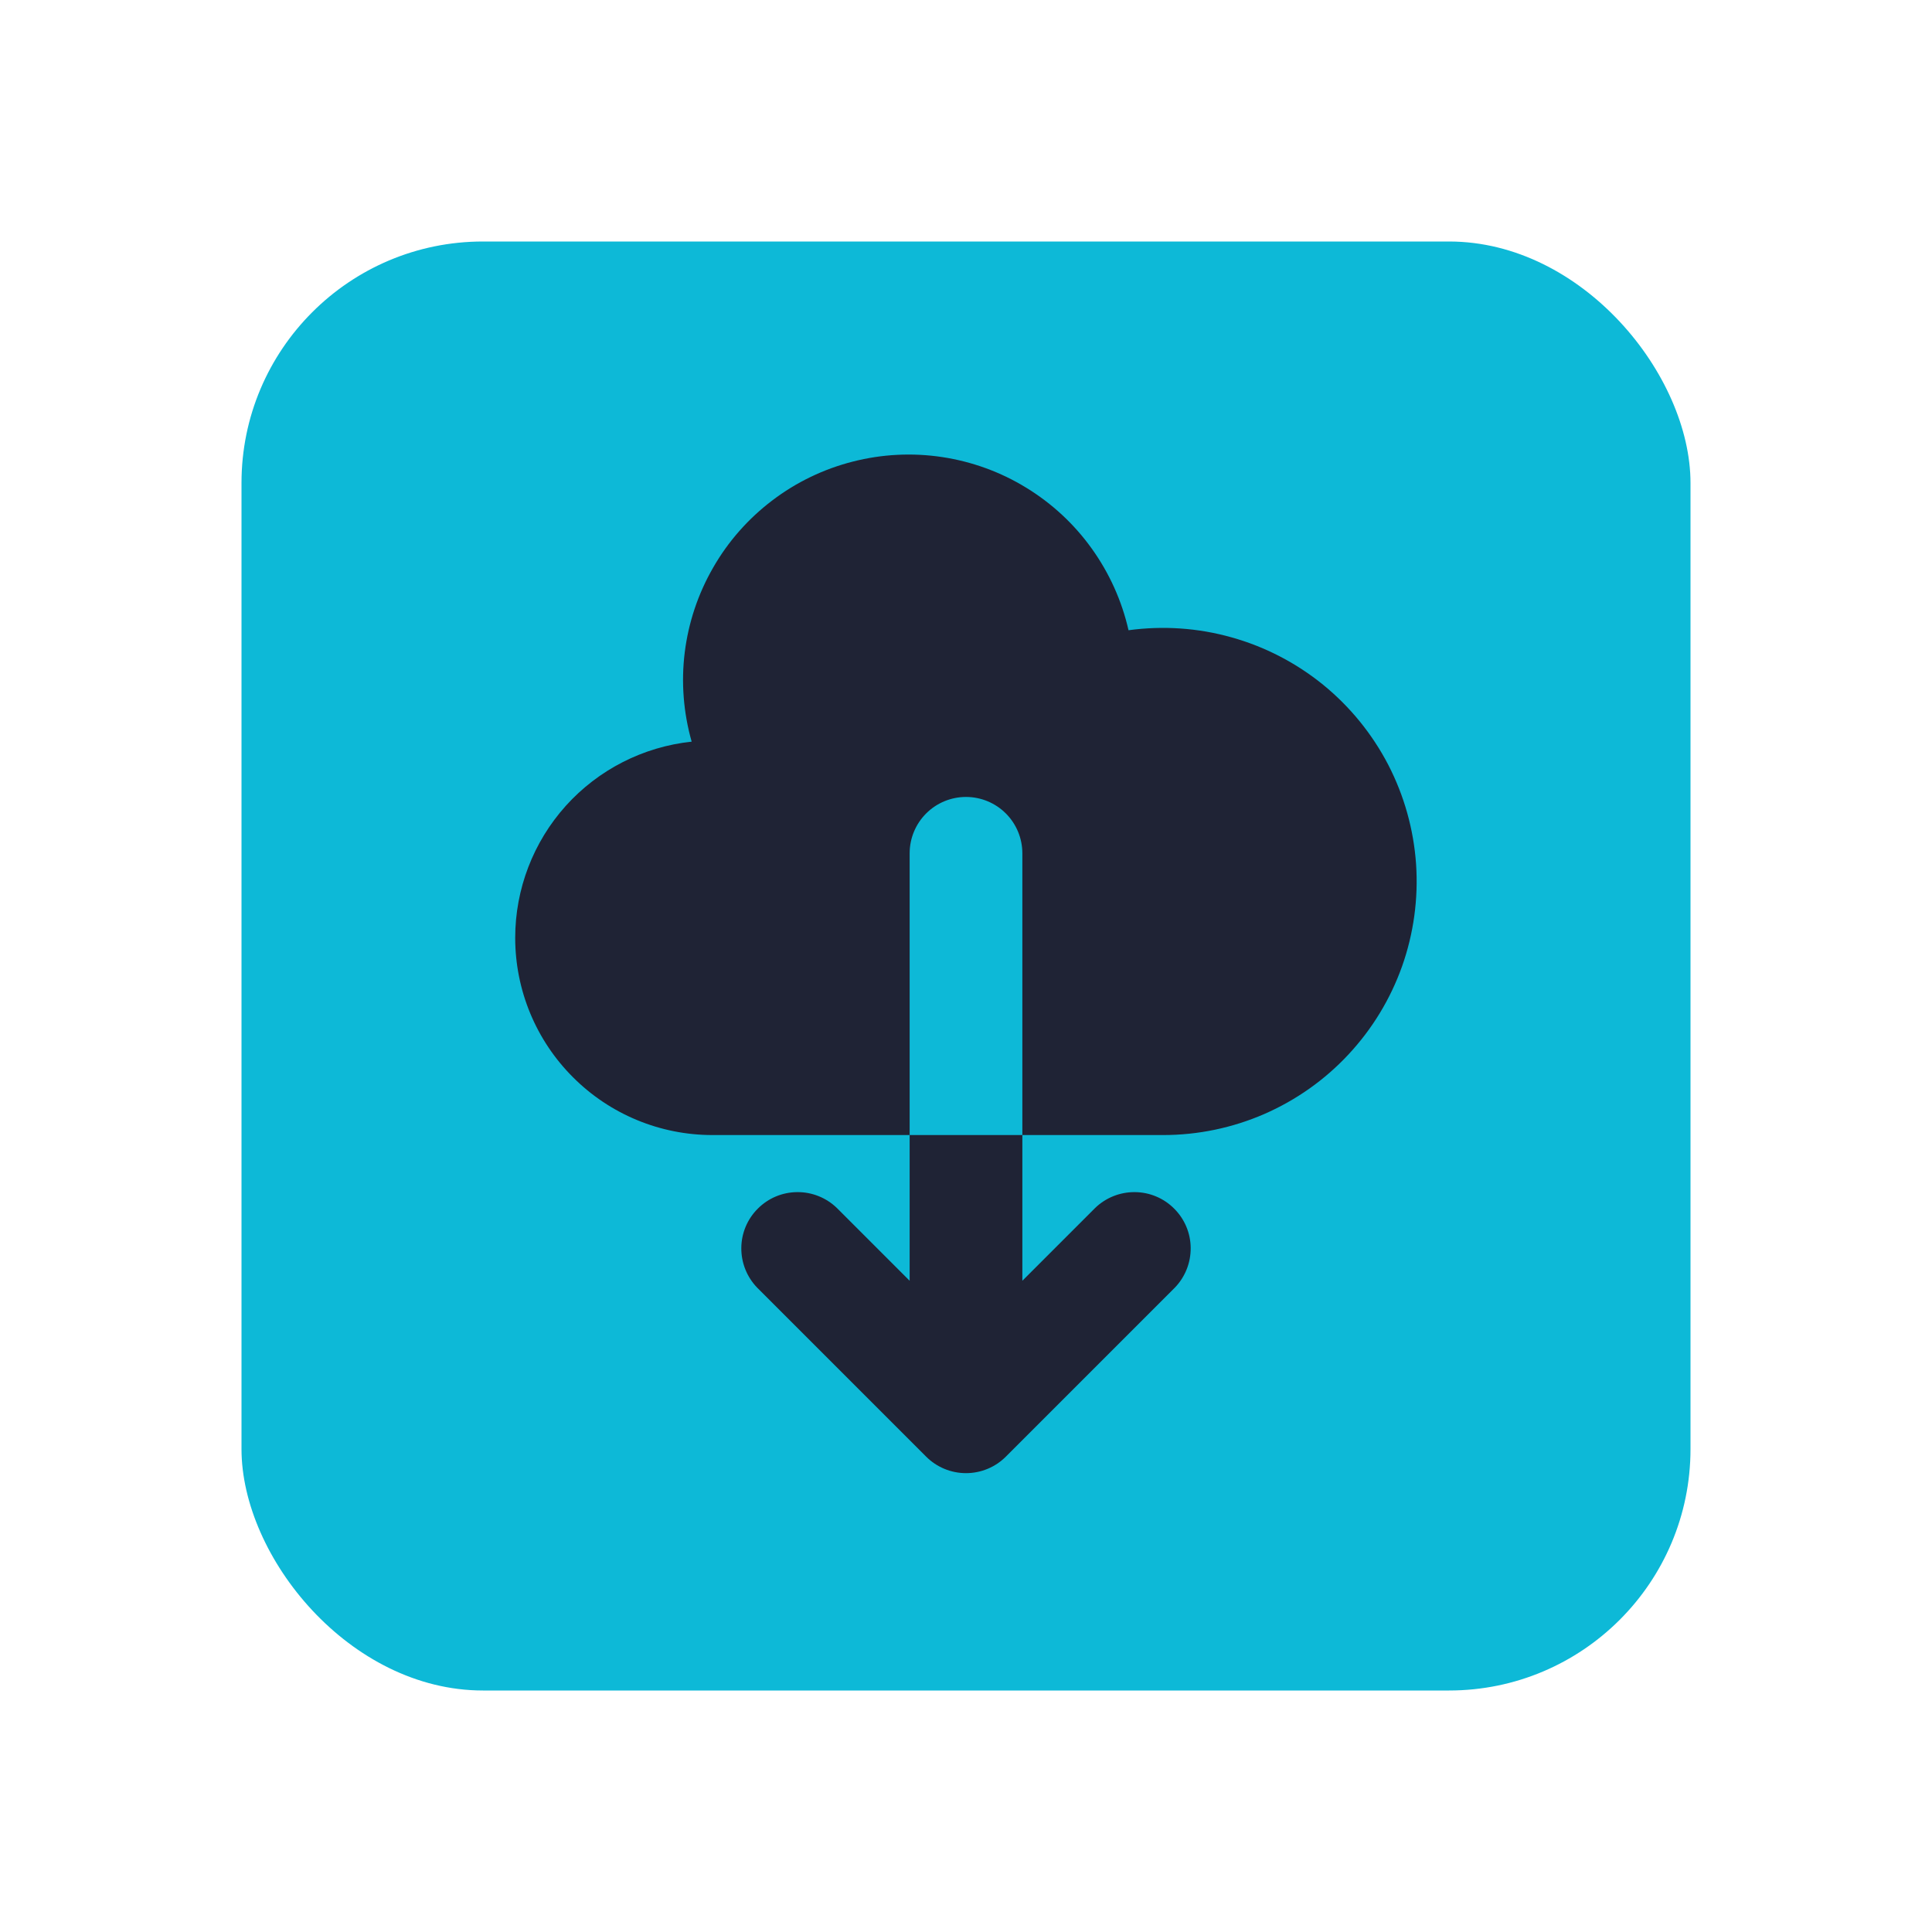 <svg width="24" height="24" viewBox="0 0 24 24" fill="none" xmlns="http://www.w3.org/2000/svg">
<rect x="3" y="3" width="18" height="18" rx="3" fill="#0db9d7"/>
<path fill-rule="evenodd" clip-rule="evenodd" d="M6.4 11.65C6.4 12.3 6.658 12.923 7.118 13.382C7.577 13.842 8.2 14.1 8.85 14.1H11.3V15.91L10.395 15.005C10.263 14.878 10.086 14.807 9.903 14.809C9.719 14.81 9.543 14.884 9.414 15.014C9.284 15.143 9.21 15.319 9.209 15.502C9.207 15.686 9.278 15.863 9.405 15.995L11.505 18.095C11.636 18.226 11.814 18.3 12 18.3C12.186 18.3 12.364 18.226 12.495 18.095L14.595 15.995C14.722 15.863 14.793 15.686 14.791 15.502C14.79 15.319 14.716 15.143 14.586 15.014C14.457 14.884 14.281 14.81 14.098 14.809C13.914 14.807 13.737 14.878 13.605 15.005L12.7 15.91V14.1H14.45C14.882 14.1 15.309 14.011 15.705 13.839C16.101 13.666 16.457 13.415 16.751 13.099C17.046 12.783 17.272 12.411 17.417 12.004C17.561 11.597 17.62 11.165 17.591 10.734C17.561 10.303 17.443 9.883 17.245 9.5C17.046 9.117 16.77 8.778 16.436 8.506C16.101 8.234 15.713 8.033 15.297 7.917C14.882 7.8 14.447 7.771 14.019 7.829C13.936 7.464 13.781 7.12 13.563 6.816C13.345 6.511 13.068 6.254 12.749 6.059C12.43 5.863 12.075 5.734 11.705 5.678C11.335 5.622 10.957 5.641 10.594 5.734C10.232 5.826 9.891 5.99 9.593 6.217C9.295 6.443 9.045 6.726 8.859 7.051C8.672 7.375 8.552 7.734 8.506 8.105C8.46 8.476 8.49 8.853 8.592 9.213C7.99 9.277 7.433 9.561 7.028 10.011C6.624 10.461 6.4 11.045 6.4 11.65V11.65ZM12.7 14.1H11.3V10.6C11.3 10.414 11.374 10.236 11.505 10.105C11.636 9.974 11.814 9.9 12 9.9C12.186 9.9 12.364 9.974 12.495 10.105C12.626 10.236 12.7 10.414 12.7 10.6V14.1Z" fill="#1f2335"/>
</svg>

